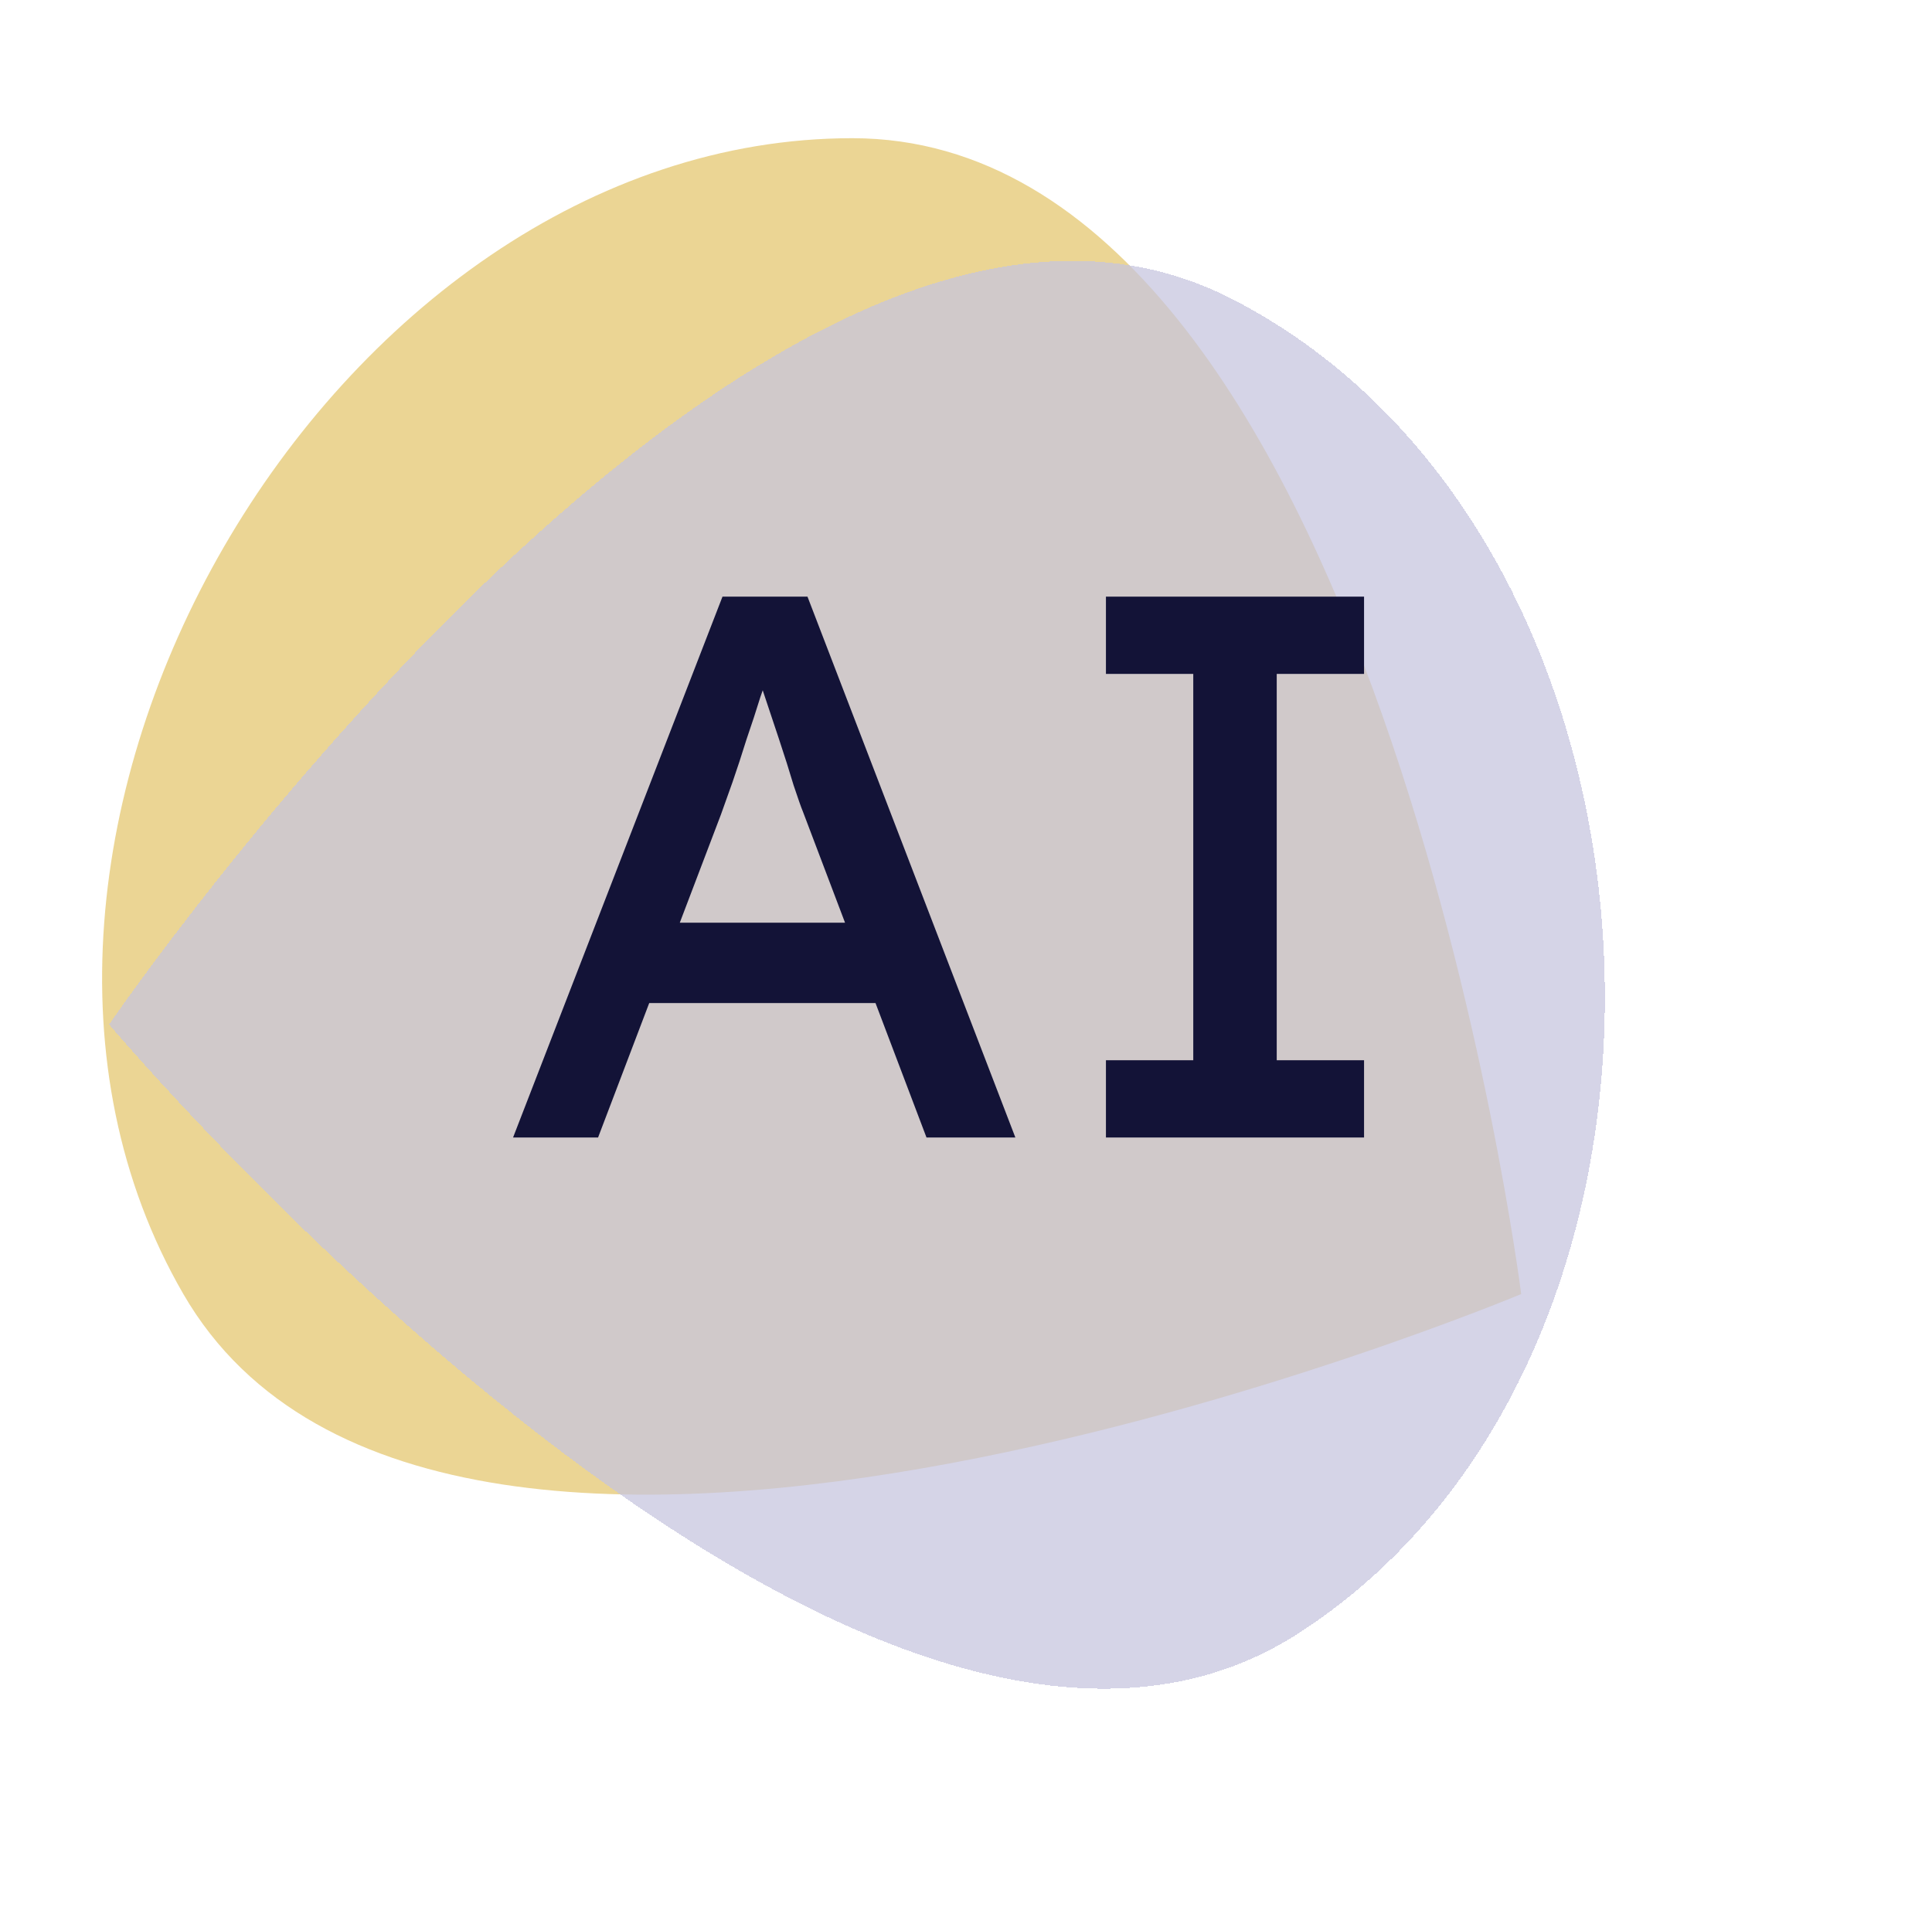 <svg width="90" height="89" viewBox="0 0 90 89" fill="none" xmlns="http://www.w3.org/2000/svg">
<path d="M39.702 6.439C64.04 6.439 70.863 60.293 70.863 60.293C70.863 60.293 20.71 81.324 8.541 60.293C-3.629 39.262 15.363 6.439 39.702 6.439Z" fill="#D7AA26" fill-opacity="0.49"/>
<g filter="url(#filter0_d_155_3)">
<path d="M60.509 72.089C40.096 85.297 5.084 43.732 5.084 43.732C5.084 43.732 35.71 -1.164 57.355 9.911C79 20.985 80.922 58.881 60.509 72.089Z" fill="#C5C4DE" fill-opacity="0.73" shape-rendering="crispEdges"/>
</g>
<path d="M23.9 53L33.656 27.8H37.616L47.3 53H43.16L37.4 37.808C37.328 37.64 37.184 37.232 36.968 36.584C36.776 35.936 36.548 35.216 36.284 34.424C36.02 33.632 35.78 32.912 35.564 32.264C35.348 31.592 35.204 31.16 35.132 30.968L35.96 30.932C35.816 31.34 35.636 31.856 35.42 32.48C35.228 33.104 35.012 33.764 34.772 34.46C34.556 35.156 34.34 35.816 34.124 36.44C33.908 37.04 33.728 37.544 33.584 37.952L27.86 53H23.9ZM28.22 46.736L29.66 42.992H41.108L42.764 46.736H28.22ZM51.519 53V49.4H55.587V31.4H51.519V27.8H63.543V31.4H59.475V49.4H63.543V53H51.519Z" fill="#131337"/>
<defs>
<filter id="filter0_d_155_3" x="1.084" y="8.154" width="77.677" height="74.528" filterUnits="userSpaceOnUse" color-interpolation-filters="sRGB">
<feFlood flood-opacity="0" result="BackgroundImageFix"/>
<feColorMatrix in="SourceAlpha" type="matrix" values="0 0 0 0 0 0 0 0 0 0 0 0 0 0 0 0 0 0 127 0" result="hardAlpha"/>
<feOffset dy="4"/>
<feGaussianBlur stdDeviation="2"/>
<feComposite in2="hardAlpha" operator="out"/>
<feColorMatrix type="matrix" values="0 0 0 0 0 0 0 0 0 0 0 0 0 0 0 0 0 0 0.25 0"/>
<feBlend mode="normal" in2="BackgroundImageFix" result="effect1_dropShadow_155_3"/>
<feBlend mode="normal" in="SourceGraphic" in2="effect1_dropShadow_155_3" result="shape"/>
</filter>
</defs>
</svg>
